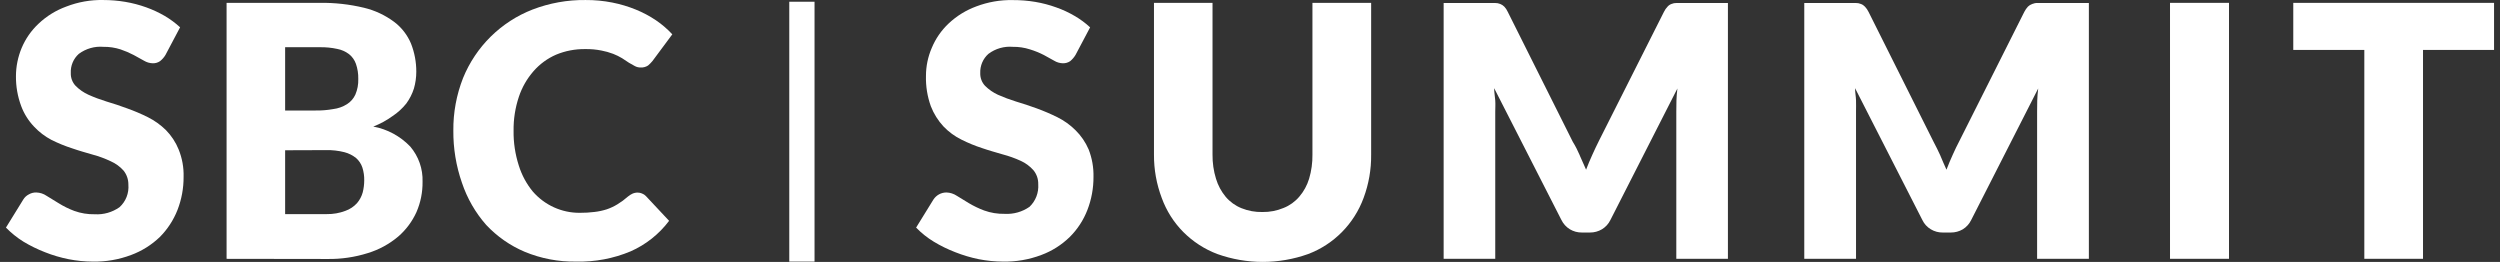 <svg width="210" height="22" viewBox="0 0 210 22" fill="none" xmlns="http://www.w3.org/2000/svg">
<rect x="0" y="0" width="210" height="22" fill="#333333" stroke="none"/>
<g clip-path="url(#clip0_240_10255)">
<path d="M68.421 0.146H66.299V21.977H68.421V0.146Z" fill="white"/>
<path d="M90.348 4.609C90.226 4.81 90.074 4.991 89.893 5.139C89.707 5.263 89.486 5.325 89.264 5.315C89.014 5.305 88.769 5.234 88.554 5.102L87.68 4.619C87.305 4.428 86.916 4.269 86.515 4.148C86.052 3.999 85.567 3.927 85.08 3.934C84.348 3.872 83.619 4.081 83.029 4.524C82.569 4.929 82.317 5.526 82.341 6.141C82.329 6.54 82.476 6.927 82.75 7.215C83.063 7.524 83.425 7.775 83.822 7.958C84.316 8.177 84.821 8.365 85.337 8.526C85.908 8.692 86.502 8.893 87.085 9.104C87.677 9.32 88.258 9.568 88.823 9.848C89.381 10.125 89.893 10.492 90.338 10.934C90.808 11.395 91.185 11.943 91.445 12.55C91.731 13.282 91.871 14.065 91.853 14.854C91.858 15.806 91.685 16.753 91.34 17.641C91.009 18.494 90.505 19.267 89.859 19.907C89.175 20.574 88.36 21.09 87.469 21.419C86.436 21.809 85.342 21.997 84.24 21.975C83.565 21.97 82.889 21.903 82.224 21.774C81.548 21.637 80.885 21.439 80.241 21.184C79.614 20.943 79.009 20.648 78.434 20.299C77.893 19.971 77.396 19.575 76.953 19.118L78.41 16.758C78.652 16.391 79.058 16.168 79.494 16.168C79.81 16.175 80.116 16.274 80.38 16.451L81.384 17.065C81.793 17.308 82.221 17.514 82.666 17.68C83.22 17.881 83.805 17.975 84.392 17.963C85.134 18.005 85.868 17.799 86.478 17.373C86.994 16.884 87.264 16.185 87.212 15.471C87.222 15.04 87.078 14.621 86.803 14.291C86.507 13.959 86.145 13.693 85.744 13.512C85.254 13.287 84.747 13.106 84.228 12.969C83.668 12.803 83.063 12.64 82.49 12.439C81.898 12.248 81.323 12.01 80.764 11.73C80.204 11.454 79.695 11.082 79.261 10.631C78.799 10.135 78.434 9.555 78.189 8.92C77.898 8.107 77.758 7.247 77.781 6.381C77.781 5.568 77.947 4.765 78.27 4.021C78.591 3.247 79.073 2.551 79.68 1.978C80.353 1.343 81.146 0.855 82.01 0.537C82.987 0.168 84.023 -0.013 85.066 0.007C85.707 0.004 86.346 0.054 86.977 0.161C87.572 0.262 88.157 0.416 88.725 0.622C89.264 0.81 89.783 1.053 90.275 1.341C90.74 1.611 91.173 1.931 91.57 2.298L90.346 4.611L90.348 4.609Z" fill="white"/>
<path d="M106.05 17.809C106.657 17.819 107.259 17.702 107.822 17.467C108.331 17.266 108.782 16.941 109.139 16.522C109.516 16.083 109.798 15.568 109.966 15.01C110.16 14.355 110.255 13.673 110.245 12.992V0.24H115.176V12.992C115.19 14.229 114.975 15.459 114.546 16.616C113.744 18.803 112.042 20.526 109.883 21.34C107.416 22.22 104.725 22.22 102.26 21.34C101.186 20.936 100.209 20.303 99.394 19.485C98.593 18.677 97.977 17.702 97.587 16.629C97.149 15.469 96.926 14.236 96.934 12.992V0.24H101.852V12.992C101.844 13.676 101.942 14.358 102.143 15.01C102.309 15.568 102.588 16.086 102.958 16.532C103.318 16.956 103.773 17.283 104.287 17.489C104.845 17.715 105.445 17.824 106.047 17.809H106.05Z" fill="white"/>
<path d="M132.707 13.073C132.893 13.483 133.069 13.877 133.231 14.254C133.395 13.83 133.569 13.403 133.755 13.002C133.941 12.6 134.127 12.186 134.315 11.821L139.772 0.994C139.85 0.832 139.951 0.684 140.075 0.557C140.163 0.456 140.276 0.379 140.401 0.334C140.538 0.275 140.685 0.247 140.832 0.252H145.145V21.739H140.81V9.379C140.81 8.777 140.81 8.127 140.903 7.43L135.273 18.481C135.116 18.806 134.869 19.076 134.563 19.26C134.259 19.441 133.912 19.535 133.559 19.532H132.883C132.526 19.537 132.176 19.443 131.87 19.26C131.566 19.074 131.319 18.803 131.16 18.481L125.508 7.405C125.508 7.76 125.579 8.102 125.601 8.432C125.625 8.762 125.601 9.094 125.601 9.377V21.739H121.266V0.252H125.591C125.738 0.25 125.885 0.277 126.022 0.334C126.149 0.384 126.264 0.461 126.36 0.557C126.48 0.686 126.578 0.832 126.651 0.994L132.117 11.916C132.35 12.283 132.536 12.672 132.712 13.073H132.707Z" fill="white"/>
<path d="M162.99 13.073C163.164 13.488 163.34 13.899 163.504 14.254C163.668 13.83 163.842 13.403 164.028 13.002C164.214 12.6 164.4 12.186 164.599 11.821L170.043 0.994C170.124 0.835 170.226 0.689 170.346 0.557C170.449 0.458 170.571 0.381 170.709 0.334C170.846 0.277 170.993 0.247 171.139 0.252H175.465V21.739H171.117V9.379C171.117 8.777 171.117 8.127 171.21 7.43L165.58 18.481C165.424 18.803 165.181 19.074 164.88 19.26C164.572 19.441 164.222 19.535 163.867 19.532H163.191C162.839 19.537 162.491 19.443 162.187 19.26C161.879 19.076 161.632 18.806 161.478 18.481L155.825 7.405C155.825 7.76 155.896 8.102 155.906 8.432C155.918 8.762 155.906 9.094 155.906 9.377V21.739H151.559V0.252H155.884C156.031 0.247 156.18 0.275 156.315 0.334C156.445 0.379 156.56 0.456 156.653 0.557C156.775 0.686 156.878 0.832 156.956 0.994L162.422 11.916C162.621 12.283 162.807 12.672 162.993 13.073H162.99Z" fill="white"/>
<path d="M187.236 21.739H182.281V0.24H187.236V21.739Z" fill="white"/>
<path d="M209.501 0.24V4.194H203.533V21.739H198.603V4.194H192.635V0.24H209.501Z" fill="white"/>
<path d="M13.905 4.609C13.782 4.814 13.626 4.993 13.44 5.139C13.258 5.263 13.041 5.325 12.823 5.315C12.568 5.308 12.319 5.233 12.101 5.102L11.227 4.619C10.872 4.433 10.5 4.274 10.12 4.147C9.658 3.999 9.173 3.927 8.686 3.934C7.951 3.872 7.217 4.083 6.622 4.524C6.164 4.931 5.917 5.526 5.947 6.141C5.934 6.54 6.081 6.927 6.355 7.214C6.666 7.527 7.029 7.777 7.428 7.958C7.92 8.179 8.426 8.367 8.943 8.526C9.513 8.692 10.108 8.893 10.681 9.104C11.278 9.317 11.861 9.565 12.429 9.848C12.987 10.128 13.496 10.495 13.944 10.934C14.397 11.397 14.759 11.948 15.004 12.55C15.3 13.279 15.444 14.063 15.422 14.854C15.427 15.806 15.254 16.753 14.908 17.64C14.573 18.491 14.069 19.262 13.427 19.907C12.735 20.571 11.912 21.087 11.014 21.419C9.981 21.808 8.887 21.997 7.785 21.975C7.107 21.972 6.434 21.903 5.768 21.774C5.087 21.637 4.419 21.442 3.775 21.184C3.149 20.941 2.544 20.646 1.969 20.299C1.433 19.966 0.941 19.57 0.5 19.118L1.957 16.758C2.067 16.577 2.223 16.431 2.412 16.334C2.603 16.22 2.821 16.163 3.041 16.168C3.354 16.175 3.658 16.272 3.915 16.45L4.918 17.065C5.335 17.326 5.778 17.544 6.235 17.715C6.789 17.916 7.374 18.01 7.961 17.998C8.698 18.042 9.43 17.834 10.037 17.407C10.568 16.929 10.845 16.225 10.784 15.506C10.789 15.077 10.644 14.658 10.375 14.325C10.076 13.991 9.711 13.726 9.303 13.547C8.818 13.316 8.316 13.13 7.8 12.992C7.229 12.825 6.634 12.662 6.062 12.461C5.467 12.27 4.884 12.032 4.324 11.752C3.775 11.464 3.278 11.085 2.855 10.631C2.387 10.138 2.023 9.558 1.783 8.92C1.482 8.115 1.33 7.257 1.34 6.394C1.342 5.583 1.506 4.78 1.817 4.033C2.143 3.257 2.627 2.563 3.239 1.99C3.91 1.353 4.706 0.865 5.57 0.55C6.563 0.165 7.621 -0.021 8.683 0.002C9.3 0.002 9.917 0.054 10.524 0.156C11.124 0.257 11.711 0.411 12.284 0.617C12.82 0.808 13.339 1.051 13.834 1.336C14.296 1.608 14.73 1.928 15.129 2.293L13.905 4.606V4.609Z" fill="white"/>
<path d="M19.033 21.739V0.24H26.842C28.1 0.22 29.358 0.359 30.585 0.654C31.493 0.872 32.35 1.274 33.104 1.834C33.73 2.305 34.222 2.935 34.526 3.664C34.822 4.415 34.971 5.216 34.969 6.024C34.969 6.5 34.903 6.974 34.771 7.43C34.629 7.884 34.411 8.31 34.13 8.695C33.799 9.109 33.405 9.468 32.964 9.758C32.467 10.118 31.926 10.411 31.356 10.631C32.536 10.849 33.62 11.435 34.458 12.307C35.16 13.128 35.532 14.187 35.495 15.27C35.505 16.148 35.331 17.018 34.981 17.822C34.621 18.613 34.098 19.312 33.442 19.877C32.695 20.504 31.831 20.975 30.901 21.258C29.804 21.605 28.658 21.771 27.508 21.754L19.033 21.742V21.739ZM23.951 9.282H26.517C27.009 9.29 27.5 9.25 27.985 9.163C28.399 9.114 28.798 8.972 29.15 8.749C29.456 8.556 29.699 8.278 29.851 7.946C30.027 7.532 30.11 7.086 30.095 6.634C30.105 6.2 30.039 5.769 29.897 5.36C29.782 5.038 29.581 4.755 29.314 4.544C29.021 4.324 28.683 4.175 28.323 4.108C27.851 4.006 27.371 3.959 26.889 3.966H23.951V9.28V9.282ZM23.951 12.625V17.985H27.449C27.983 17.993 28.512 17.901 29.011 17.712C29.385 17.581 29.721 17.358 29.99 17.063C30.213 16.803 30.374 16.498 30.467 16.165C30.551 15.833 30.595 15.493 30.595 15.149C30.602 14.789 30.551 14.43 30.443 14.085C30.343 13.775 30.161 13.498 29.919 13.282C29.63 13.049 29.297 12.88 28.94 12.786C28.433 12.657 27.912 12.597 27.39 12.61L23.951 12.622V12.625Z" fill="white"/>
<path d="M53.571 16.178C53.691 16.178 53.811 16.202 53.921 16.25C54.051 16.297 54.166 16.373 54.259 16.473L56.205 18.55C55.36 19.669 54.249 20.551 52.976 21.112C51.529 21.719 49.973 22.012 48.406 21.974C46.92 21.999 45.444 21.719 44.071 21.149C42.852 20.633 41.752 19.864 40.842 18.895C39.934 17.866 39.241 16.661 38.803 15.352C38.313 13.946 38.068 12.463 38.081 10.971C38.066 9.458 38.345 7.958 38.896 6.555C39.429 5.246 40.222 4.061 41.226 3.071C42.23 2.084 43.419 1.313 44.724 0.805C46.149 0.257 47.664 -0.016 49.189 0.002C49.943 -0.003 50.697 0.069 51.439 0.215C52.112 0.349 52.773 0.545 53.409 0.805C54.002 1.046 54.567 1.346 55.099 1.703C55.6 2.042 56.06 2.439 56.474 2.883L54.807 5.127C54.695 5.263 54.57 5.39 54.435 5.504C54.252 5.623 54.036 5.68 53.818 5.67C53.647 5.672 53.48 5.633 53.329 5.551L52.827 5.268L52.257 4.891C52.019 4.747 51.769 4.626 51.51 4.524C51.184 4.4 50.849 4.306 50.506 4.242C50.061 4.155 49.608 4.115 49.155 4.123C48.315 4.113 47.483 4.271 46.707 4.594C45.985 4.909 45.341 5.38 44.82 5.975C44.269 6.604 43.848 7.338 43.584 8.134C43.278 9.052 43.128 10.014 43.141 10.981C43.126 11.98 43.278 12.972 43.584 13.921C43.831 14.71 44.227 15.444 44.749 16.081C45.748 17.236 47.197 17.891 48.712 17.876C49.121 17.878 49.529 17.856 49.936 17.804C50.288 17.765 50.636 17.688 50.974 17.581C51.287 17.474 51.588 17.331 51.872 17.157C52.178 16.971 52.467 16.758 52.734 16.52C52.851 16.421 52.979 16.336 53.118 16.272C53.26 16.207 53.417 16.175 53.573 16.178H53.571Z" fill="white"/>
</g>
<defs>
<clipPath id="clip0_240_10255">
<rect width="209" height="22" fill="white" transform="translate(0.5)"/>
</clipPath>
</defs>
</svg>
